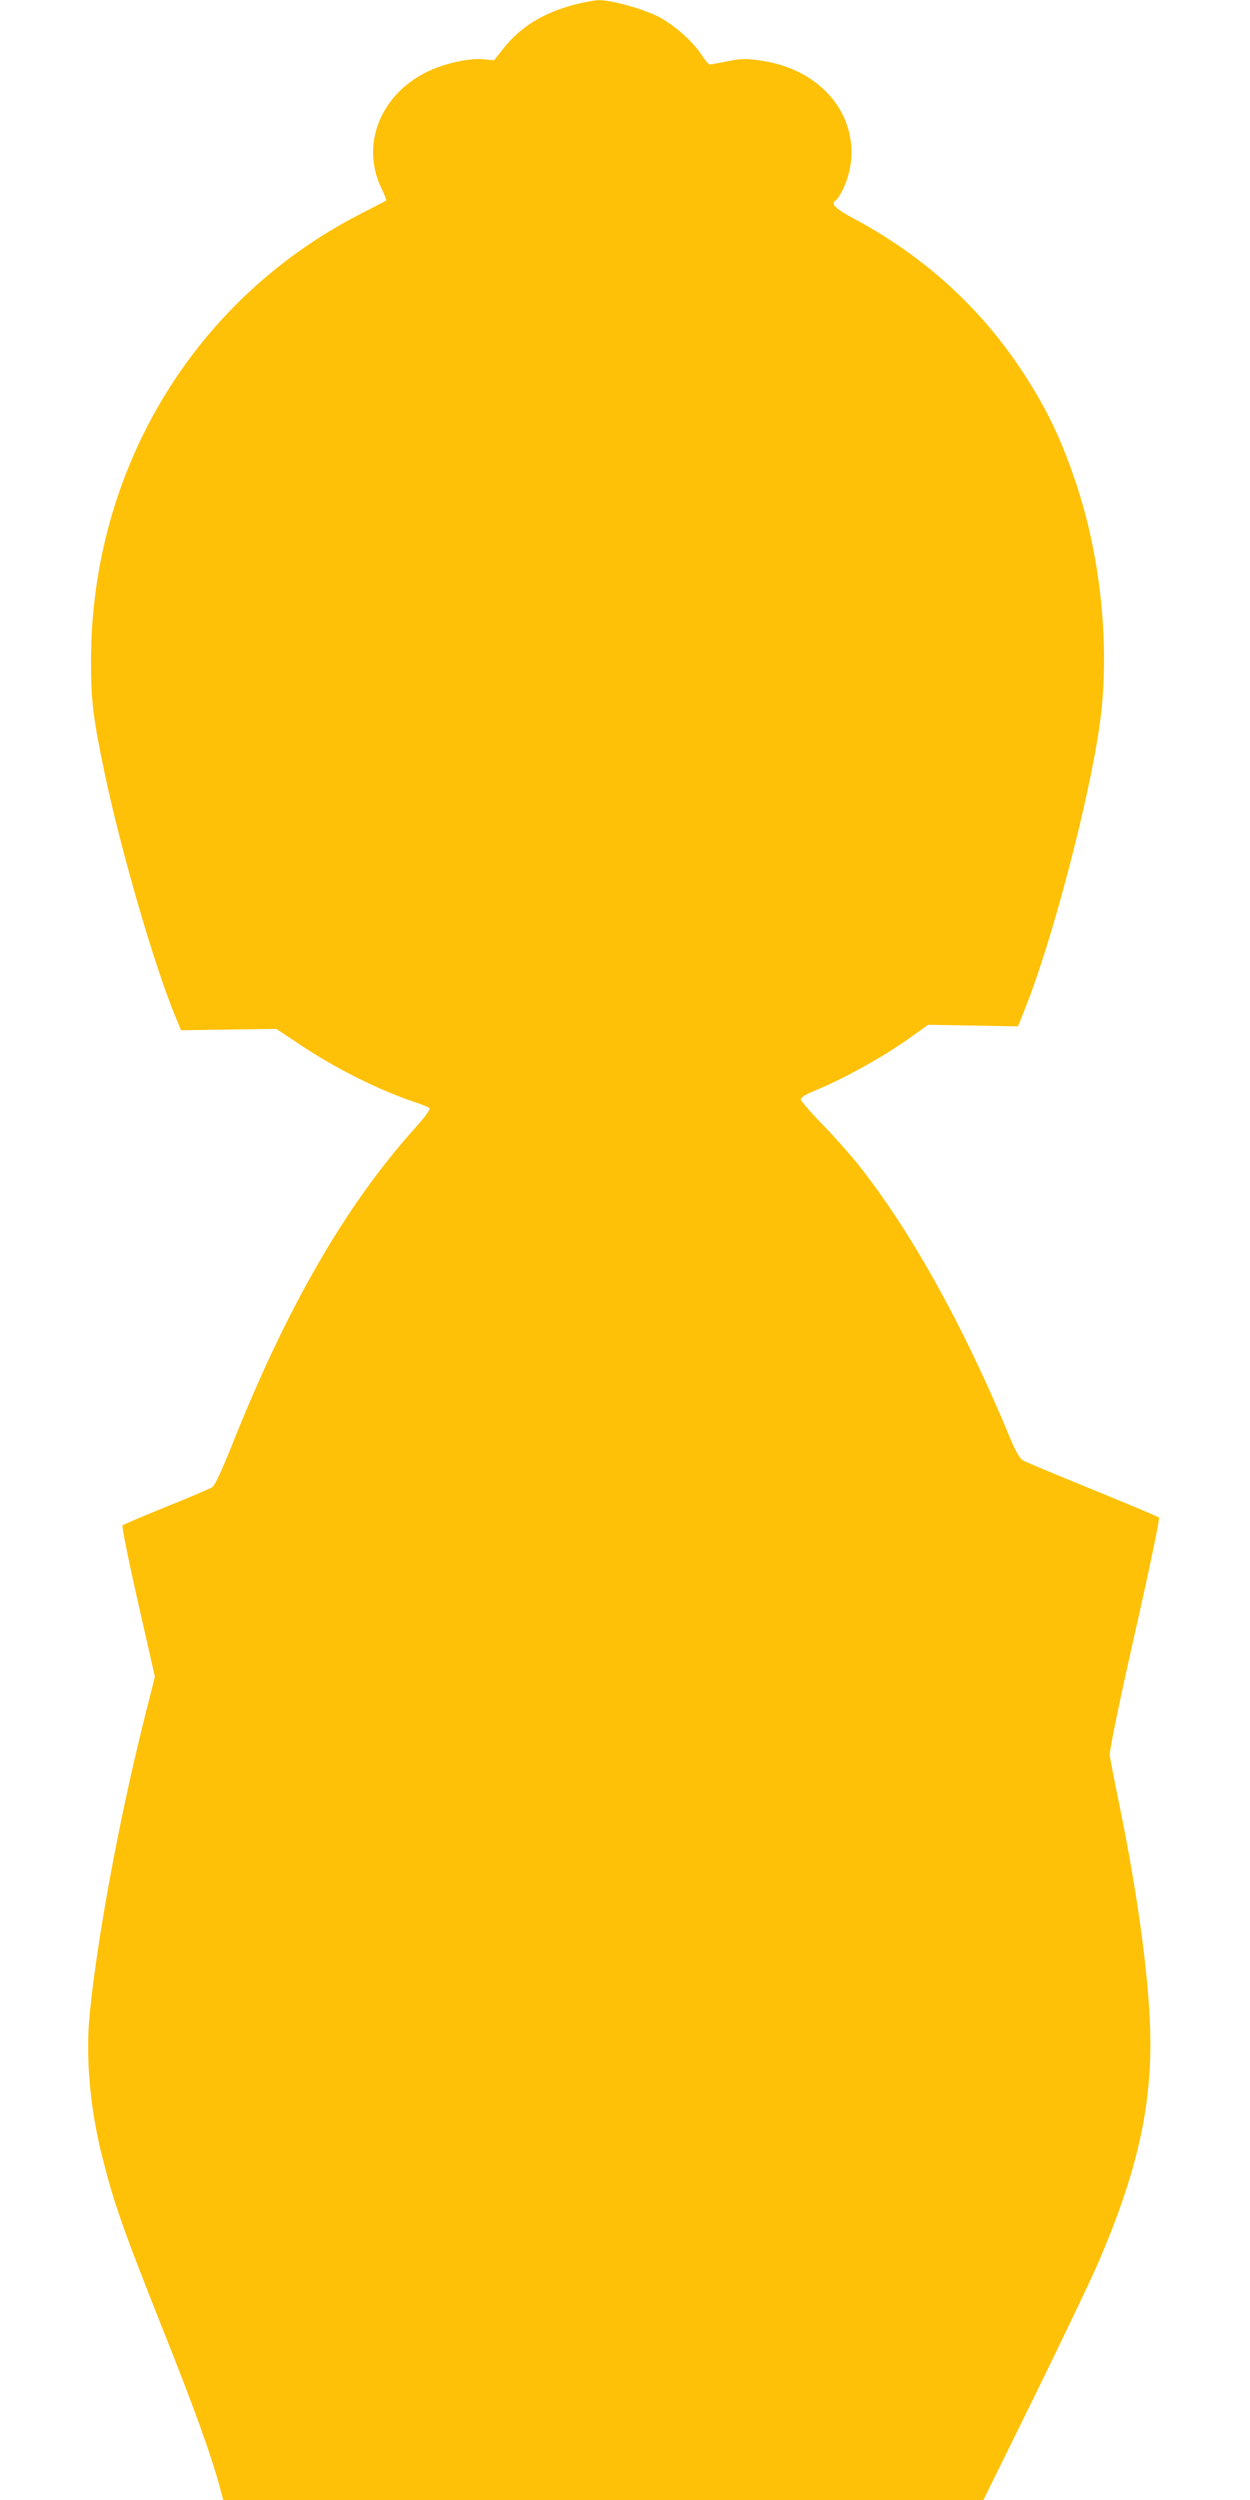 <?xml version="1.0" standalone="no"?>
<!DOCTYPE svg PUBLIC "-//W3C//DTD SVG 20010904//EN"
 "http://www.w3.org/TR/2001/REC-SVG-20010904/DTD/svg10.dtd">
<svg version="1.0" xmlns="http://www.w3.org/2000/svg"
 width="640pt" height="1280pt" viewBox="0 0 640 1280"
 preserveAspectRatio="xMidYMid meet">
<g transform="translate(0,1280) scale(0.1,-0.1)"
fill="#ffc107" stroke="none">
<path d="M2940 12776 c-159 -42 -276 -114 -363 -225 l-48 -60 -47 5 c-76 9
-207 -20 -298 -65 -242 -120 -340 -380 -227 -604 13 -27 22 -51 20 -54 -3 -2
-58 -31 -123 -64 -856 -435 -1384 -1305 -1388 -2284 -1 -209 10 -298 70 -585
84 -399 256 -991 362 -1245 l29 -70 244 4 244 3 120 -80 c183 -123 415 -238
595 -297 30 -10 60 -22 67 -27 9 -7 -14 -39 -83 -116 -348 -390 -648 -911
-926 -1610 -54 -135 -88 -208 -102 -217 -12 -7 -118 -53 -236 -100 -118 -48
-219 -91 -223 -95 -4 -4 31 -180 79 -391 l87 -384 -57 -226 c-129 -520 -239
-1116 -277 -1504 -21 -213 1 -470 60 -710 64 -256 101 -363 326 -930 154 -386
238 -622 280 -778 l18 -67 1946 0 1946 0 263 534 c144 294 291 601 326 683
189 440 266 764 266 1119 0 289 -59 738 -162 1239 -23 110 -43 217 -46 237 -2
24 41 237 128 623 75 332 129 590 124 595 -5 5 -160 70 -344 145 -184 75 -345
142 -356 150 -12 8 -36 49 -54 92 -241 585 -512 1074 -784 1418 -44 55 -128
150 -188 211 -59 61 -108 117 -108 126 0 8 24 24 58 38 160 65 366 179 510
283 l84 60 230 -4 230 -4 34 85 c136 336 326 1055 383 1450 55 376 13 836
-111 1219 -77 239 -157 407 -286 603 -217 328 -503 587 -859 778 -98 52 -122
77 -93 95 6 4 20 25 32 48 86 170 54 371 -83 508 -87 87 -200 140 -341 160
-72 10 -97 9 -165 -5 -44 -9 -84 -16 -90 -16 -5 0 -24 22 -41 49 -46 71 -143
156 -224 197 -80 40 -239 84 -301 83 -23 0 -80 -11 -127 -23z"/>
</g>
</svg>
